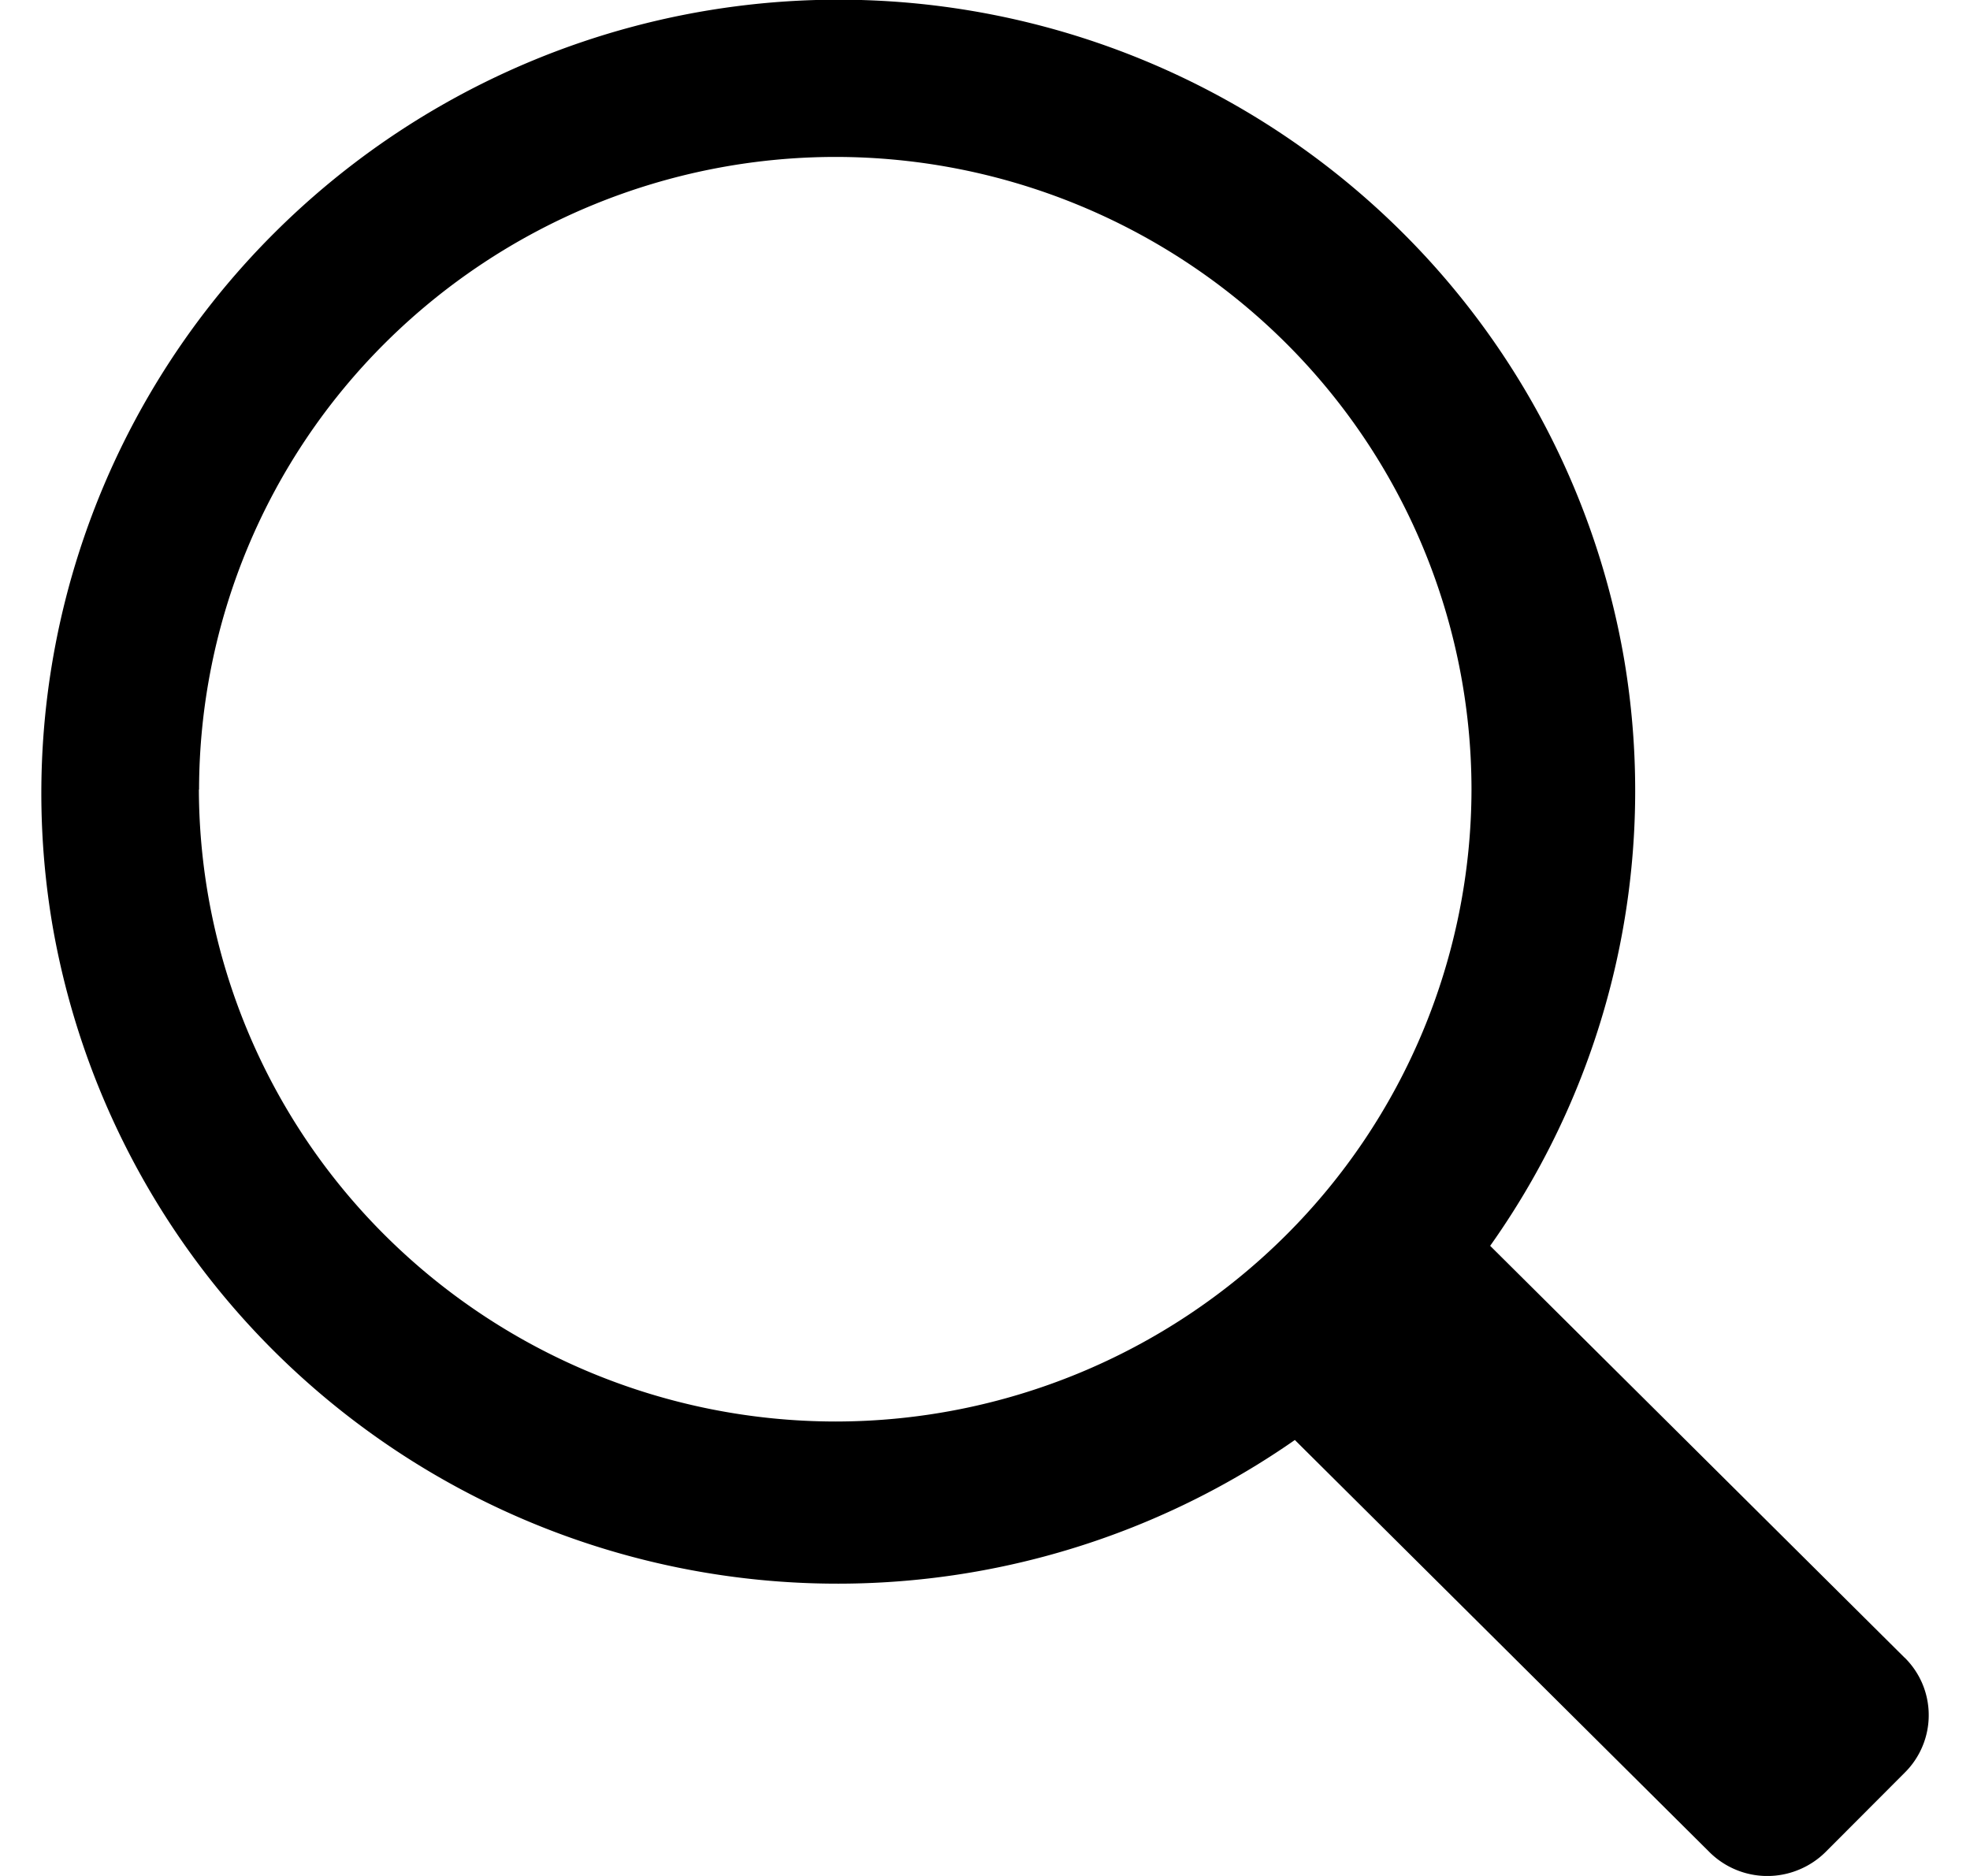 <svg width="21" height="20" viewBox="0 0 21 20" fill="currentColor" xmlns="http://www.w3.org/2000/svg">
    <path d="m20.302 17.672-4.417-4.39a8.387 8.387 0 0 0 1.428-6.254 8.432 8.432 0 0 0-2.36-4.546 8.518 8.518 0 0 0-12.02-.007A8.448 8.448 0 0 0 .842 5.89a8.408 8.408 0 0 0-.28 3.99 8.433 8.433 0 0 0 2.374 4.539 8.519 8.519 0 0 0 10.867.933l4.416 4.39a.875.875 0 0 0 .96.19.877.877 0 0 0 .284-.19l.84-.842a.863.863 0 0 0 .19-.948.863.863 0 0 0-.19-.28ZM2.122 8.418a6.732 6.732 0 0 1 1.99-4.768 6.815 6.815 0 0 1 4.796-1.977A6.807 6.807 0 0 1 13.7 3.65a6.724 6.724 0 0 1 1.986 4.767 6.725 6.725 0 0 1-1.988 4.762 6.807 6.807 0 0 1-4.791 1.976 6.815 6.815 0 0 1-4.794-1.976A6.732 6.732 0 0 1 2.12 8.418Z"/>
</svg>